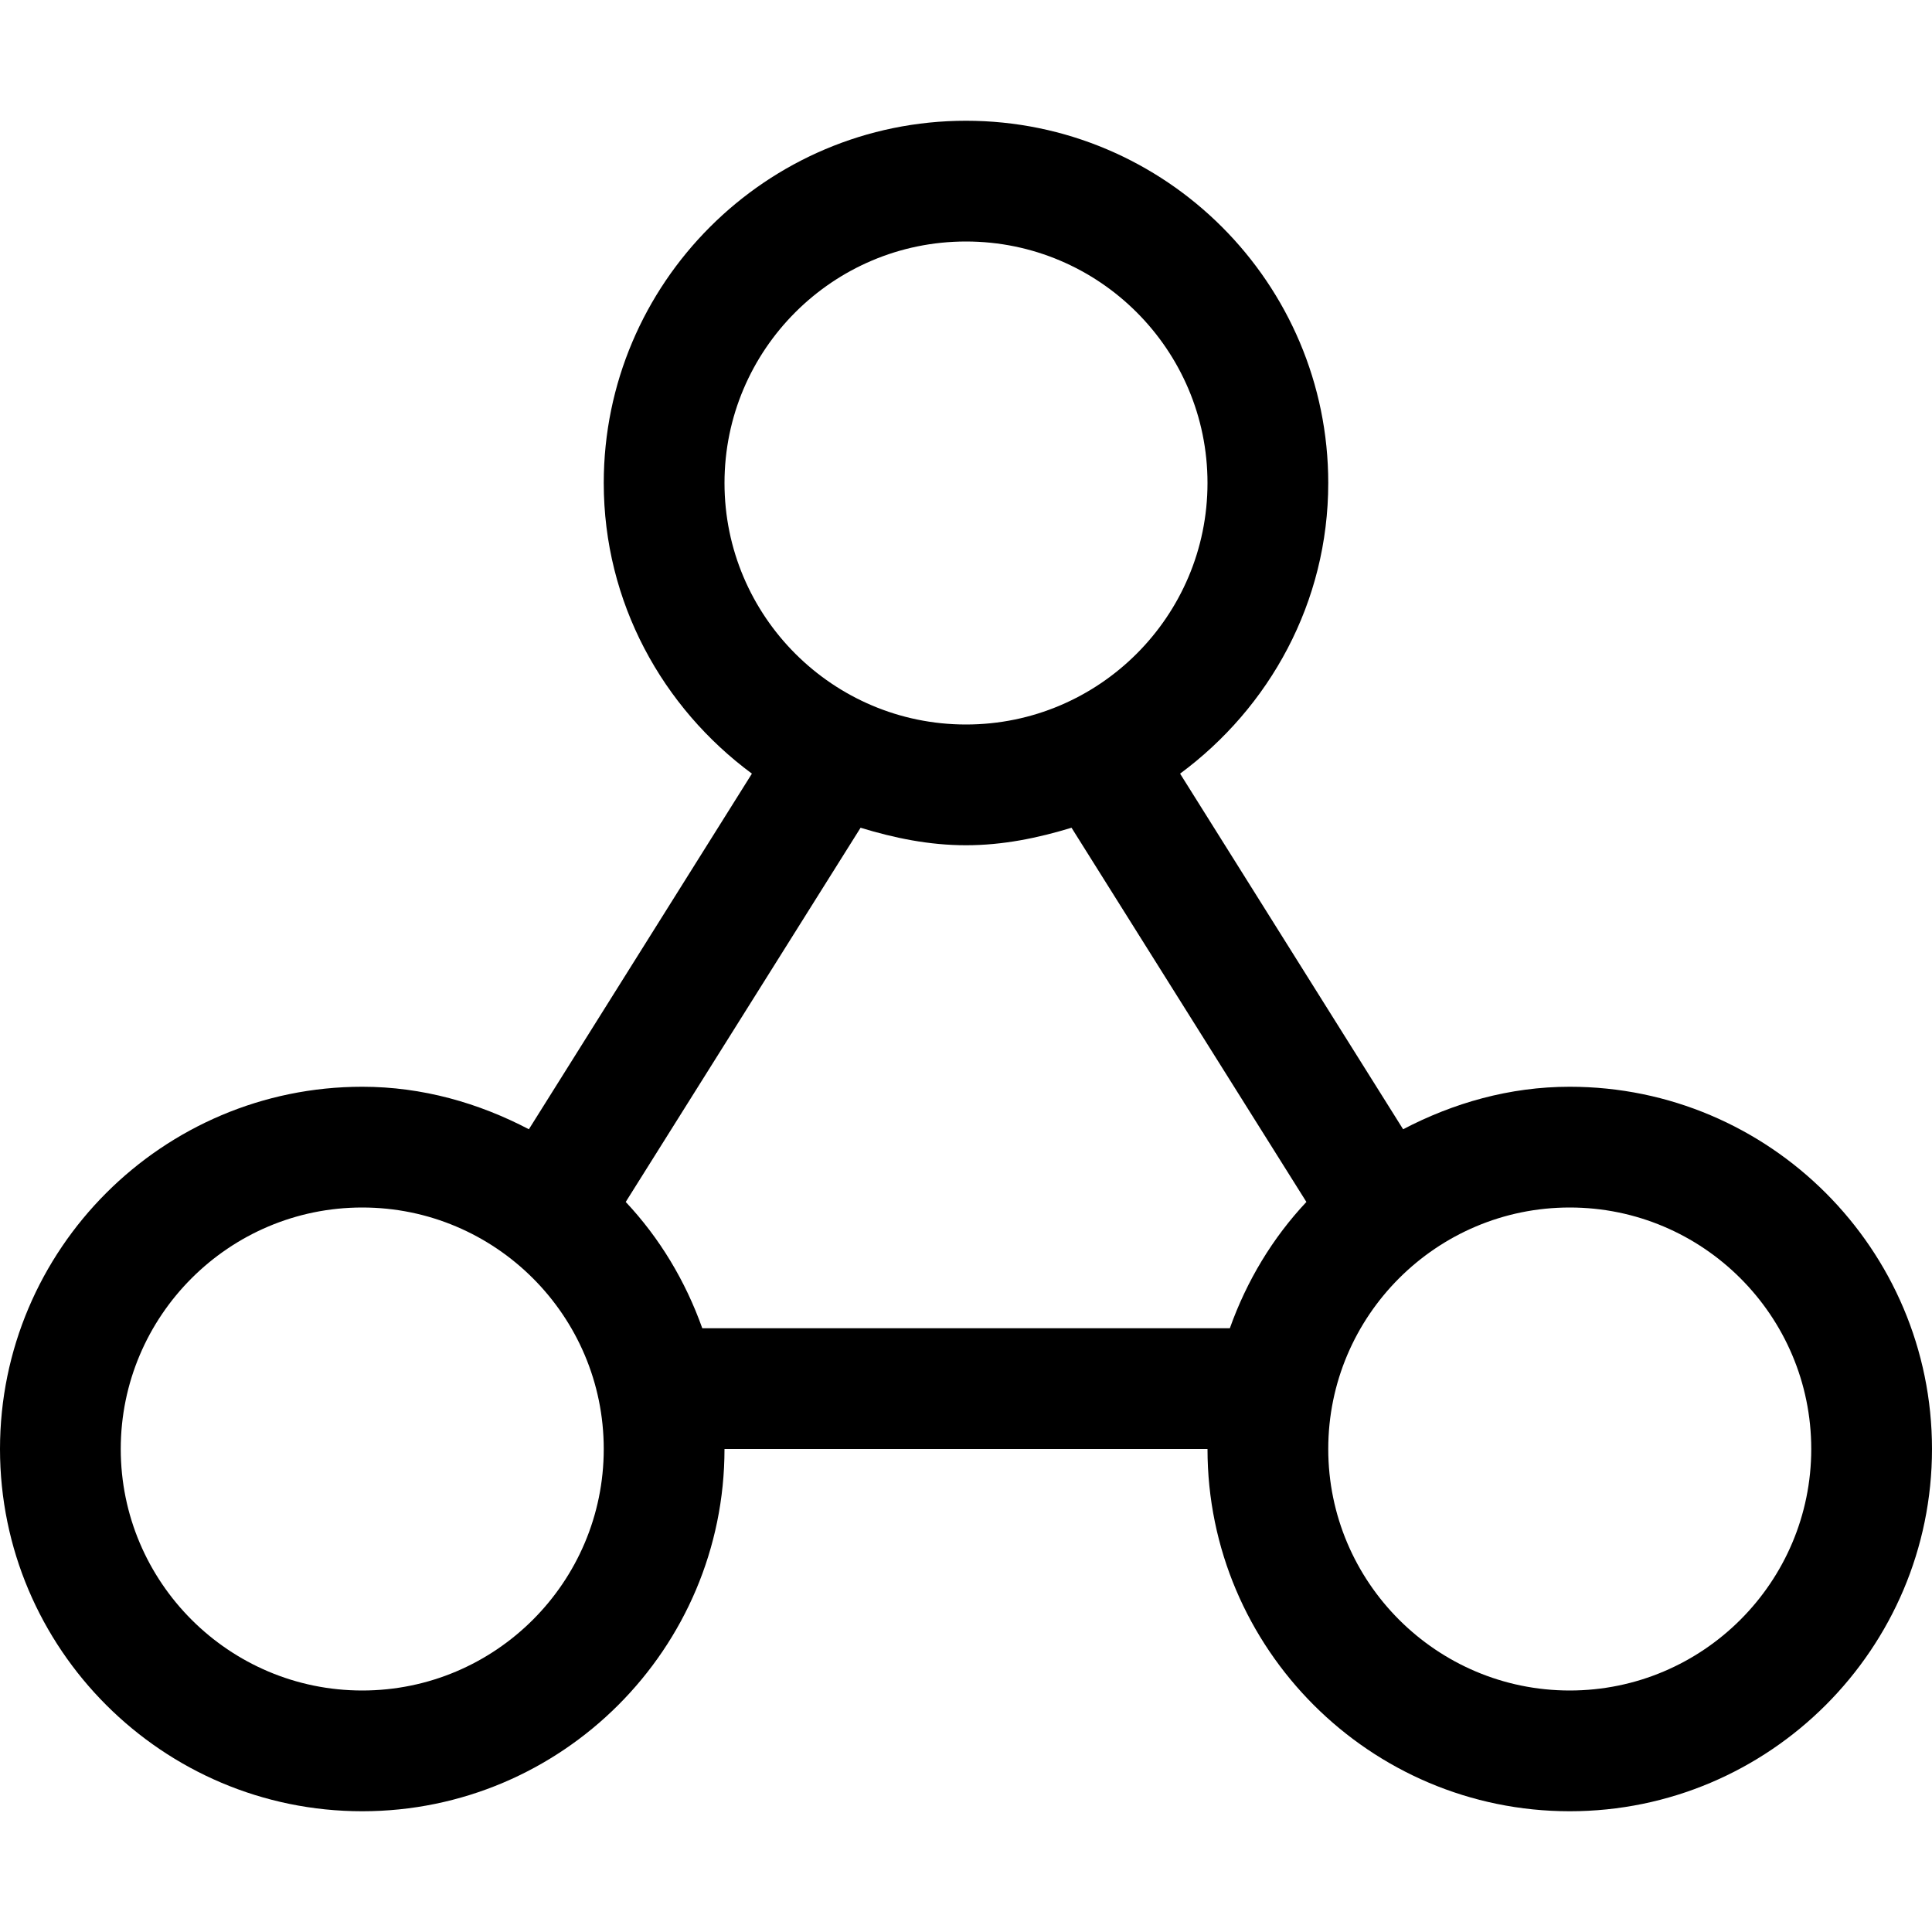 <svg version="1.1" xmlns="http://www.w3.org/2000/svg" width="16" height="16" viewBox="0 0 16 16">
<title>network-triangle</title>
<path d="M13 9c-0.5 0-0.965 0.135-1.38 0.352l-1.847-2.945c0.74-0.547 1.227-1.418 1.227-2.407 0-1.654-1.346-3-3-3s-3 1.346-3 3c0 0.989 0.487 1.86 1.227 2.407l-1.847 2.945c-0.415-0.217-0.88-0.352-1.38-0.352-1.654 0-3 1.346-3 3s1.346 3 3 3 3-1.346 3-3h4c0 1.654 1.346 3 3 3s3-1.346 3-3-1.346-3-3-3zM8 2c1.103 0 2 0.897 2 2s-0.897 2-2 2-2-0.897-2-2 0.897-2 2-2zM3 14c-1.103 0-2-0.897-2-2s0.897-2 2-2 2 0.897 2 2-0.897 2-2 2zM5.816 11c-0.14-0.393-0.354-0.748-0.634-1.046l1.945-3.099c0.278 0.085 0.567 0.145 0.873 0.145s0.595-0.060 0.874-0.145l1.945 3.099c-0.28 0.298-0.494 0.653-0.634 1.046h-4.369zM13 14c-1.103 0-2-0.897-2-2s0.897-2 2-2 2 0.897 2 2-0.897 2-2 2z"></path>
</svg>
